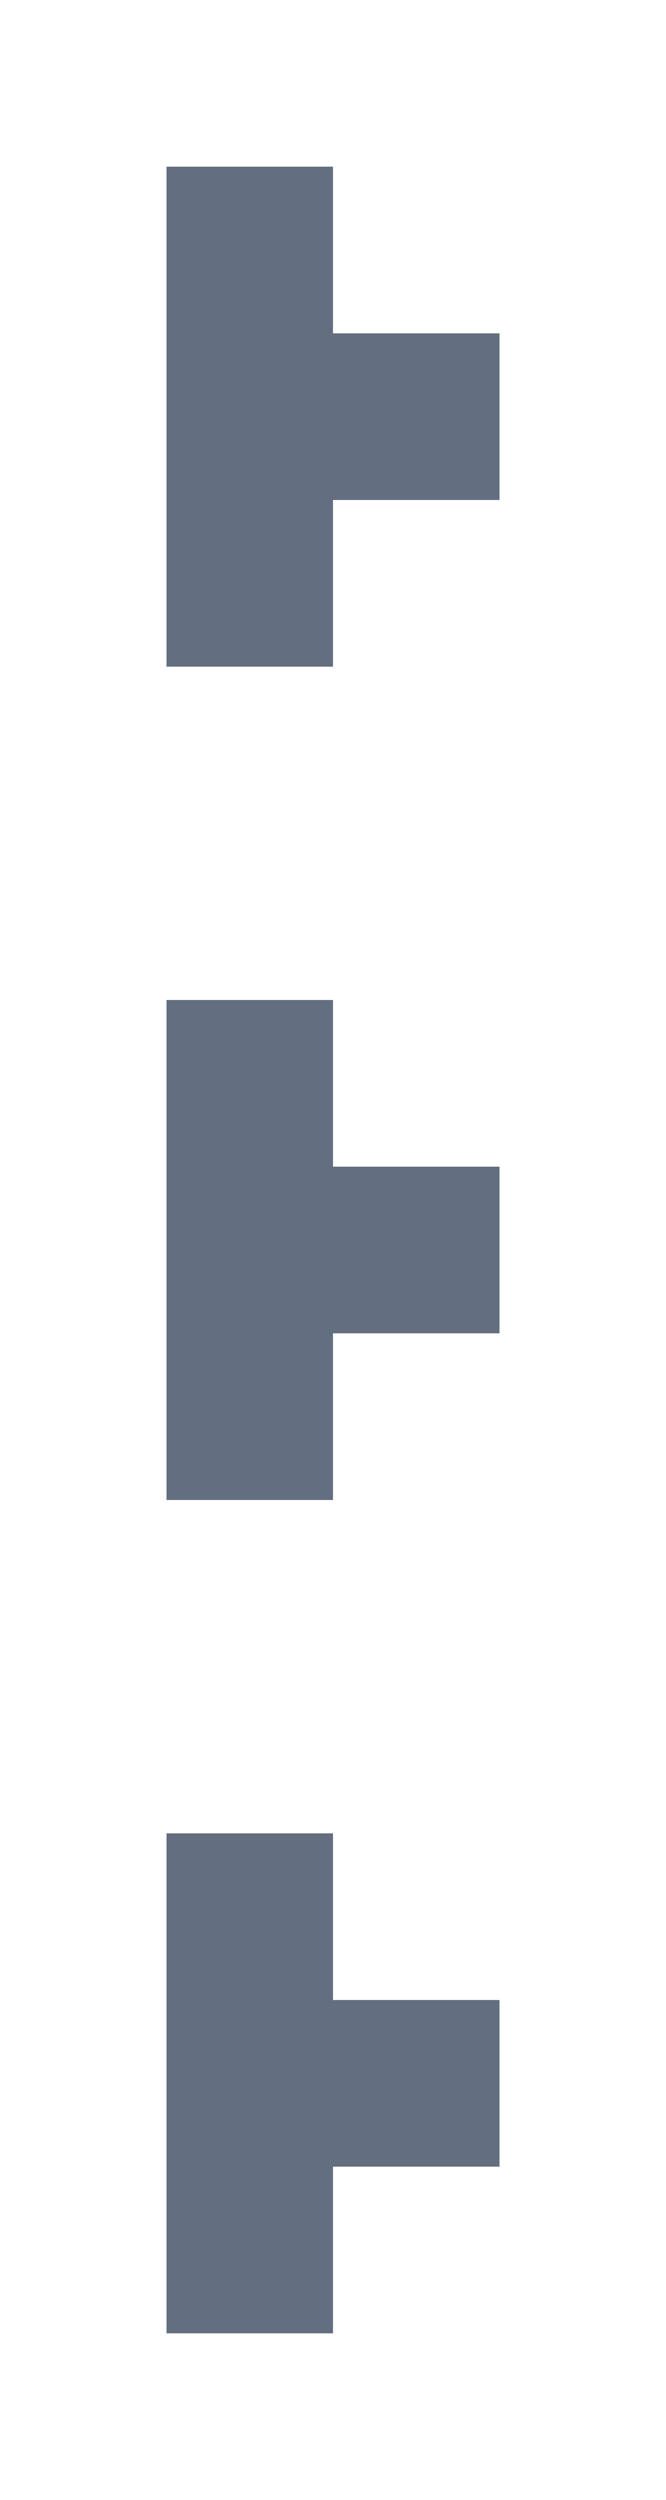 <?xml version="1.0" encoding="utf-8"?>
<!-- BG Correct +width height -ENTITY -metadata -->
<!-- Generator: Adobe Illustrator 18.1.0, SVG Export Plug-In . SVG Version: 6.00 Build 0)  -->
<svg version="1.1" id="Слой_2" xmlns="http://www.w3.org/2000/svg" xmlns:xlink="http://www.w3.org/1999/xlink" x="0px" y="0px"
	 width="4px" height="15px" viewBox="0 0 4 15" enable-background="new 0 0 4 15" xml:space="preserve">
<polygon fill="#636F80" points="2,9 2,8 3,8 3,7 2,7 2,6 1,6 1,7 
	1,8 1,9 "/>
<polygon fill="#636F80" points="2,4 2,3 3,3 3,2 2,2 2,1 1,1 1,2 
	1,3 1,4 "/>
<polygon fill="#636F80" points="2,14 2,13 3,13 3,12 2,12 2,11 1,11 
	1,12 1,13 1,14 "/>
</svg>
